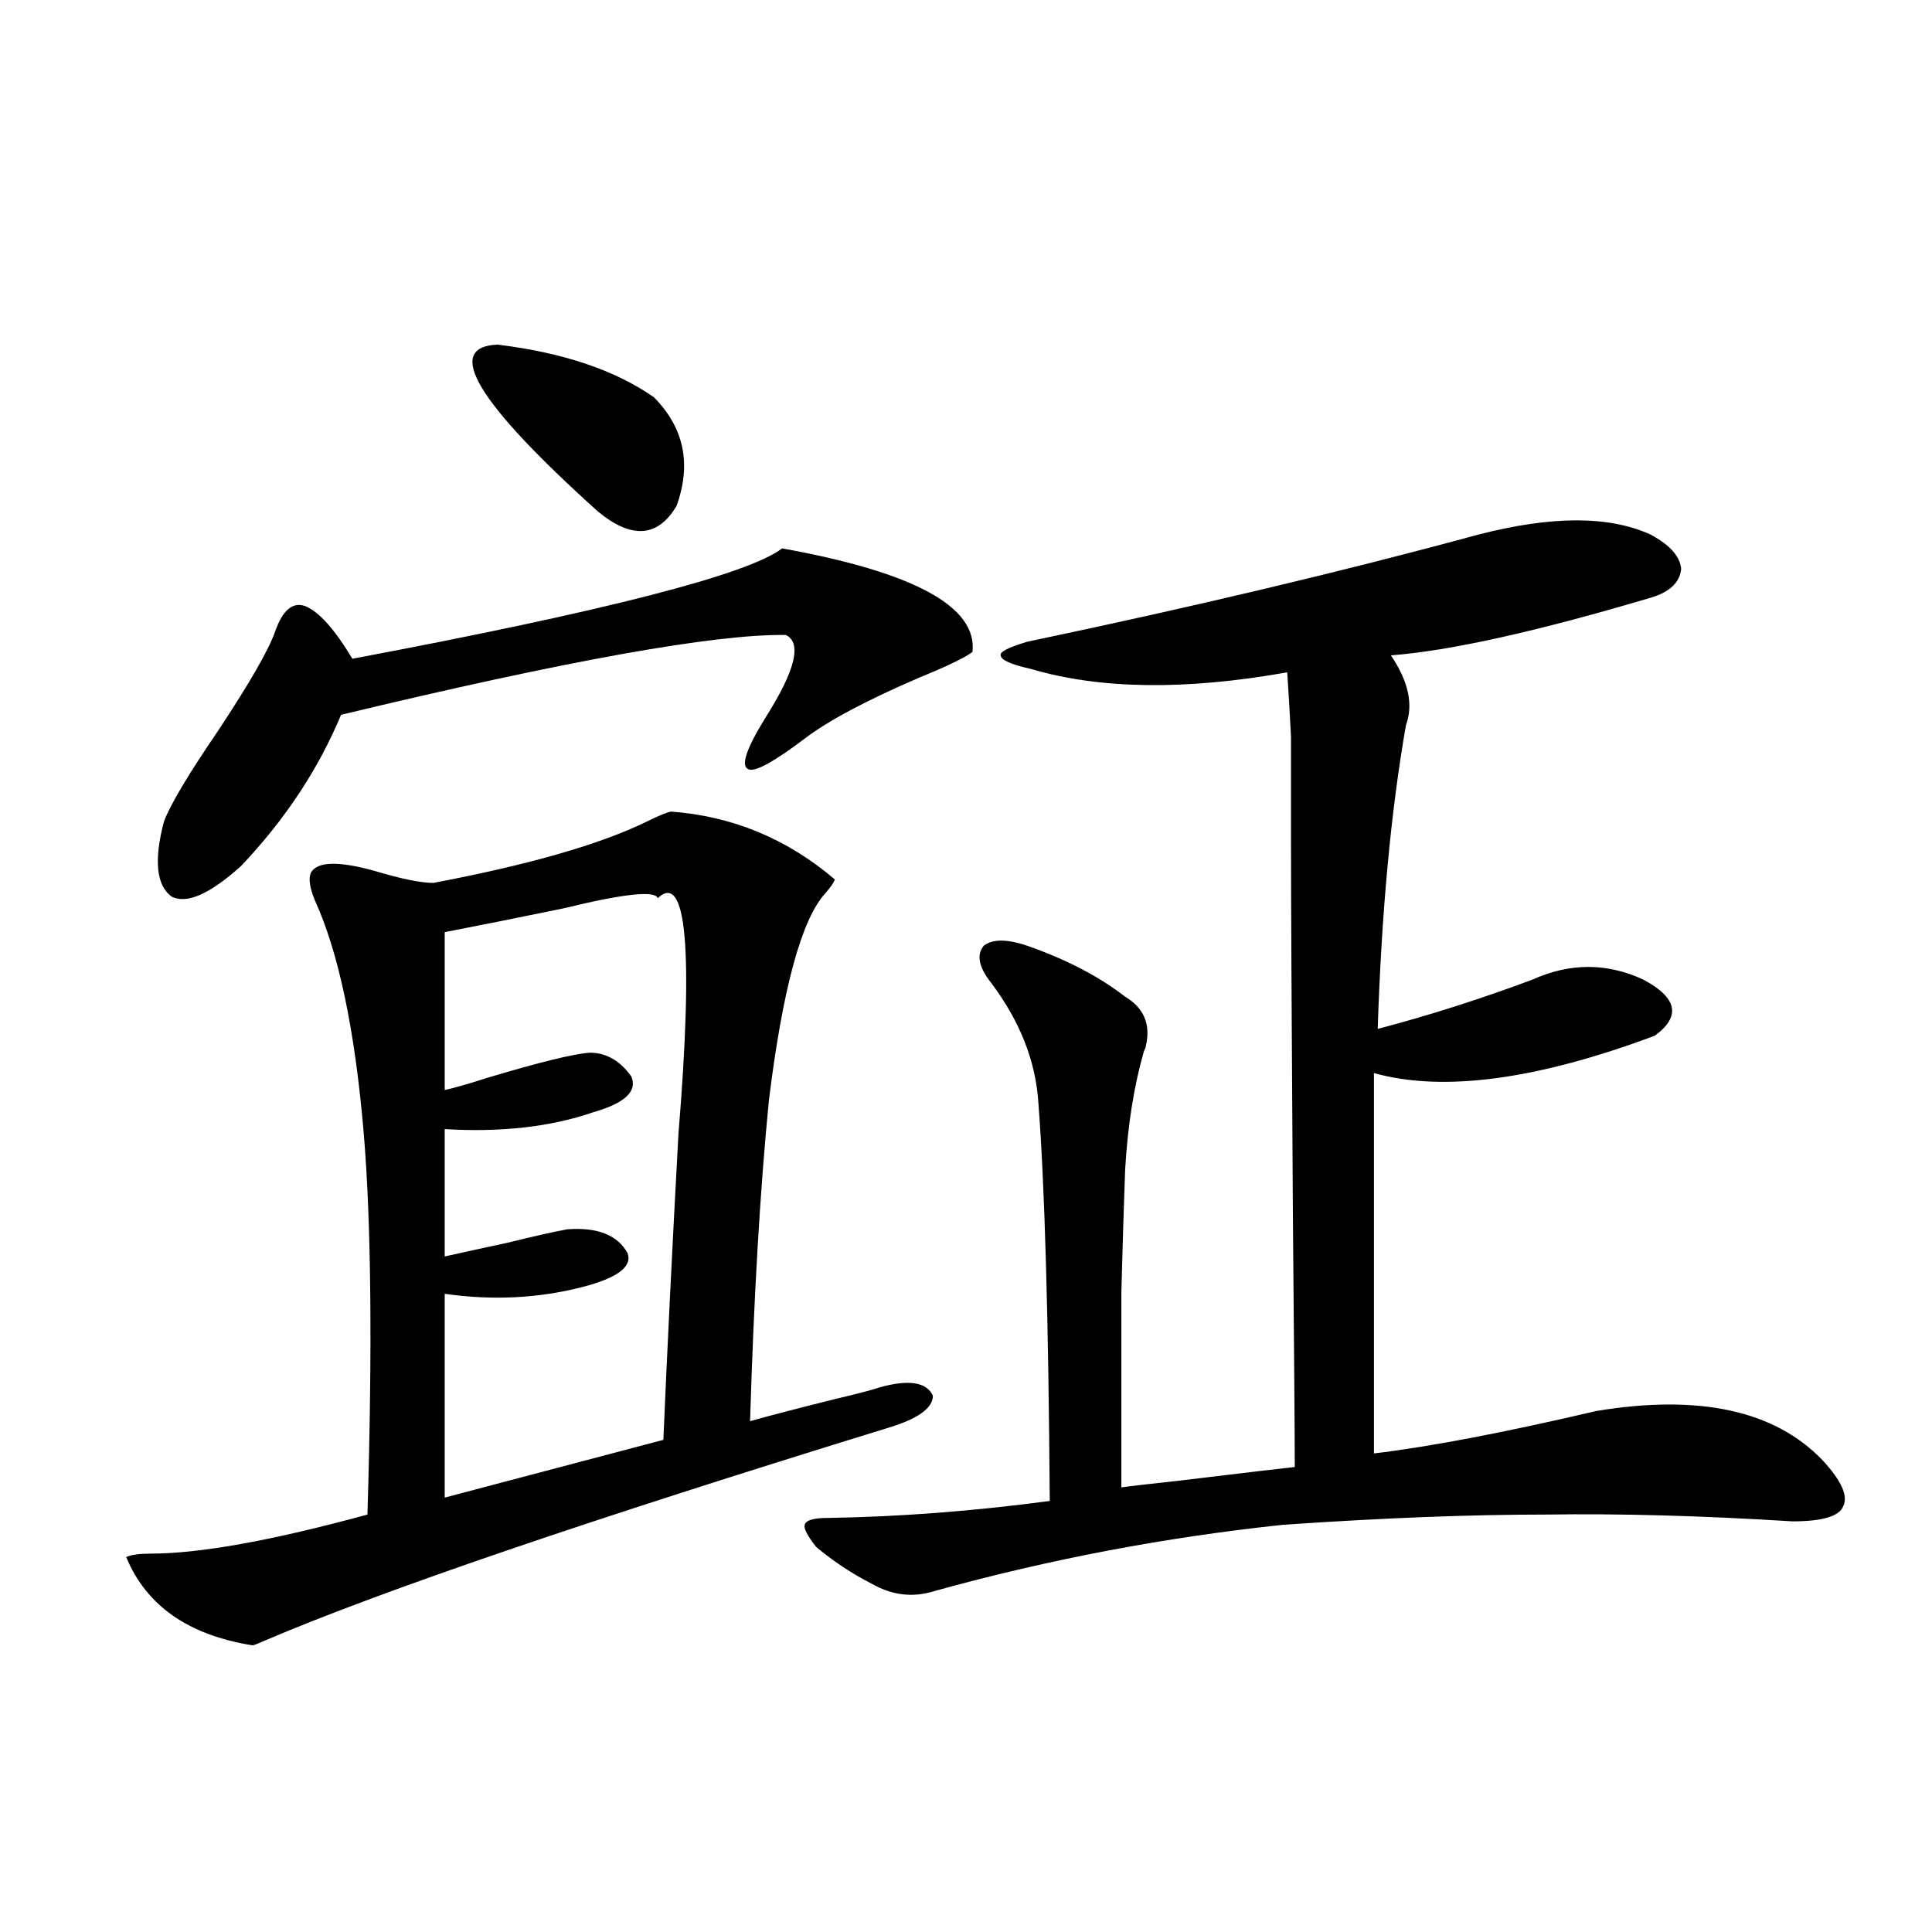 <?xml version="1.0" encoding="utf-8"?>
<!-- Generator: Adobe Illustrator 16.0.0, SVG Export Plug-In . SVG Version: 6.00 Build 0)  -->
<!DOCTYPE svg PUBLIC "-//W3C//DTD SVG 1.1//EN" "http://www.w3.org/Graphics/SVG/1.1/DTD/svg11.dtd">
<svg version="1.1" id="图层_1" xmlns="http://www.w3.org/2000/svg" xmlns:xlink="http://www.w3.org/1999/xlink" x="0px" y="0px"
	 width="1000px" height="1000px" viewBox="0 0 1000 1000" enable-background="new 0 0 1000 1000" xml:space="preserve">
<path d="M347.26,420.07c31.859,2.349,60.151,14.063,84.876,35.156c-0.655,1.758-2.286,4.106-4.878,7.031
	c-12.362,13.486-22.118,49.219-29.268,107.227c-4.558,46.294-7.805,101.665-9.756,166.113c10.396-2.925,25.03-6.729,43.901-11.426
	c12.348-2.925,20.152-4.971,23.414-6.152c14.954-4.092,24.055-2.637,27.316,4.395c0,6.455-7.805,12.017-23.414,16.699
	C305.31,786.574,197.995,823.2,137.509,848.977c-3.902,1.758-6.188,2.637-6.829,2.637c-33.17-5.273-54.968-20.517-65.364-45.703
	c2.592-1.167,6.829-1.758,12.683-1.758c25.365,0,62.758-6.729,112.192-20.215c2.592-85.542,1.951-151.46-1.951-197.754
	c-4.558-53.311-13.018-93.452-25.365-120.41c-2.606-6.44-3.262-11.123-1.951-14.063c3.247-5.85,14.299-6.152,33.17-0.879
	c13.658,4.106,23.734,6.152,30.243,6.152c49.42-9.365,86.172-19.912,110.241-31.641C340.431,422.419,344.653,420.661,347.26,420.07z
	 M404.819,283.84c68.291,12.305,101.126,30.186,98.534,53.613c-3.902,2.939-13.018,7.334-27.316,13.184
	c-27.316,11.729-47.163,22.275-59.511,31.641c-16.265,12.305-26.021,17.578-29.268,15.82c-3.902-1.758-0.976-10.547,8.78-26.367
	c15.609-24.609,19.177-38.96,10.731-43.066c-36.432-0.576-113.168,13.184-230.238,41.309
	c-11.707,28.125-28.947,54.204-51.706,78.223c-16.265,14.653-28.292,19.927-36.097,15.82c-7.805-5.85-9.115-18.745-3.902-38.672
	c3.247-8.789,12.683-24.609,28.292-47.461c16.25-24.609,26.006-41.597,29.268-50.977c3.902-11.123,9.101-15.518,15.609-13.184
	c7.149,2.939,15.274,12.017,24.39,27.246C313.114,316.359,387.259,297.326,404.819,283.84z M340.431,464.895
	c-1.311-4.092-17.561-2.334-48.779,5.273c-22.773,4.697-43.261,8.789-61.462,12.305v81.738c5.198-1.167,12.348-3.213,21.463-6.152
	c27.316-8.198,45.197-12.593,53.657-13.184c8.445,0,15.609,4.106,21.463,12.305c3.247,7.622-3.262,13.774-19.512,18.457
	c-22.118,7.622-47.804,10.547-77.071,8.789v65.918c7.805-1.758,18.536-4.092,32.194-7.031c14.299-3.516,24.71-5.85,31.219-7.031
	c15.609-1.167,26.006,2.939,31.219,12.305c2.592,7.031-5.213,12.896-23.414,17.578c-22.773,5.864-46.508,7.031-71.218,3.516v105.469
	l113.168-29.883c1.951-45.703,4.543-98.438,7.805-158.203C358.967,491.564,355.385,450.832,340.431,464.895z M257.506,178.371
	c33.811,4.106,60.807,13.184,80.974,27.246c15.609,15.82,19.512,34.58,11.707,56.25c-9.756,16.411-23.414,17.29-40.975,2.637
	C246.774,208.254,229.534,179.553,257.506,178.371z M854.564,276.809c9.756,5.273,14.954,11.138,15.609,17.578
	c-0.655,7.031-5.854,12.017-15.609,14.941c-59.19,17.578-104.067,27.549-134.631,29.883c9.101,13.486,11.707,25.488,7.805,36.035
	c-7.805,44.536-12.683,96.982-14.634,157.324c26.661-7.031,53.322-15.518,79.998-25.488c19.512-8.789,38.688-8.789,57.56,0
	c17.561,9.38,19.512,19.048,5.854,29.004c-61.142,22.852-109.601,29.307-145.362,19.336v196.875
	c29.268-3.516,67.636-10.835,115.119-21.973c53.322-8.789,92.346-0.288,117.07,25.488c9.756,10.547,13.323,18.457,10.731,23.73
	c-1.951,5.273-10.731,7.91-26.341,7.91c-46.828-2.925-89.434-4.092-127.802-3.516c-39.023,0-84.235,1.758-135.606,5.273
	c-61.142,6.455-121.308,17.881-180.483,34.277c-11.066,3.516-21.798,2.349-32.194-3.516c-10.411-5.273-20.167-11.714-29.268-19.336
	c-4.558-5.85-6.509-9.668-5.854-11.426c0.641-2.334,4.543-3.516,11.707-3.516c37.072-0.576,75.44-3.516,115.119-8.789
	c-0.655-94.922-2.606-163.477-5.854-205.664c-1.311-21.67-9.436-42.476-24.39-62.402c-6.509-8.198-7.805-14.639-3.902-19.336
	c4.543-3.516,12.027-3.516,22.438,0c20.152,7.031,37.072,15.82,50.73,26.367c9.756,5.864,13.323,14.365,10.731,25.488
	c0,0.591-0.335,1.47-0.976,2.637c-5.213,18.169-8.46,38.672-9.756,61.523c-0.655,17.578-1.311,38.672-1.951,63.281
	c0,12.305,0,26.079,0,41.309c0,12.896,0,32.822,0,59.766c3.902-0.576,13.979-1.758,30.243-3.516
	c33.811-4.092,53.657-6.44,59.511-7.031c0-15.229-0.335-58.887-0.976-130.957c-0.655-100.195-0.976-164.932-0.976-194.238
	c0-25.186,0-42.764,0-52.734c-0.655-12.881-1.311-24.019-1.951-33.398c-52.682,9.38-96.918,8.789-132.68-1.758
	c-10.411-2.334-15.609-4.683-15.609-7.031c-0.655-1.758,3.902-4.092,13.658-7.031c86.492-18.154,164.219-36.611,233.165-55.371
	C803.179,266.853,833.102,266.853,854.564,276.809z"/>
</svg>
